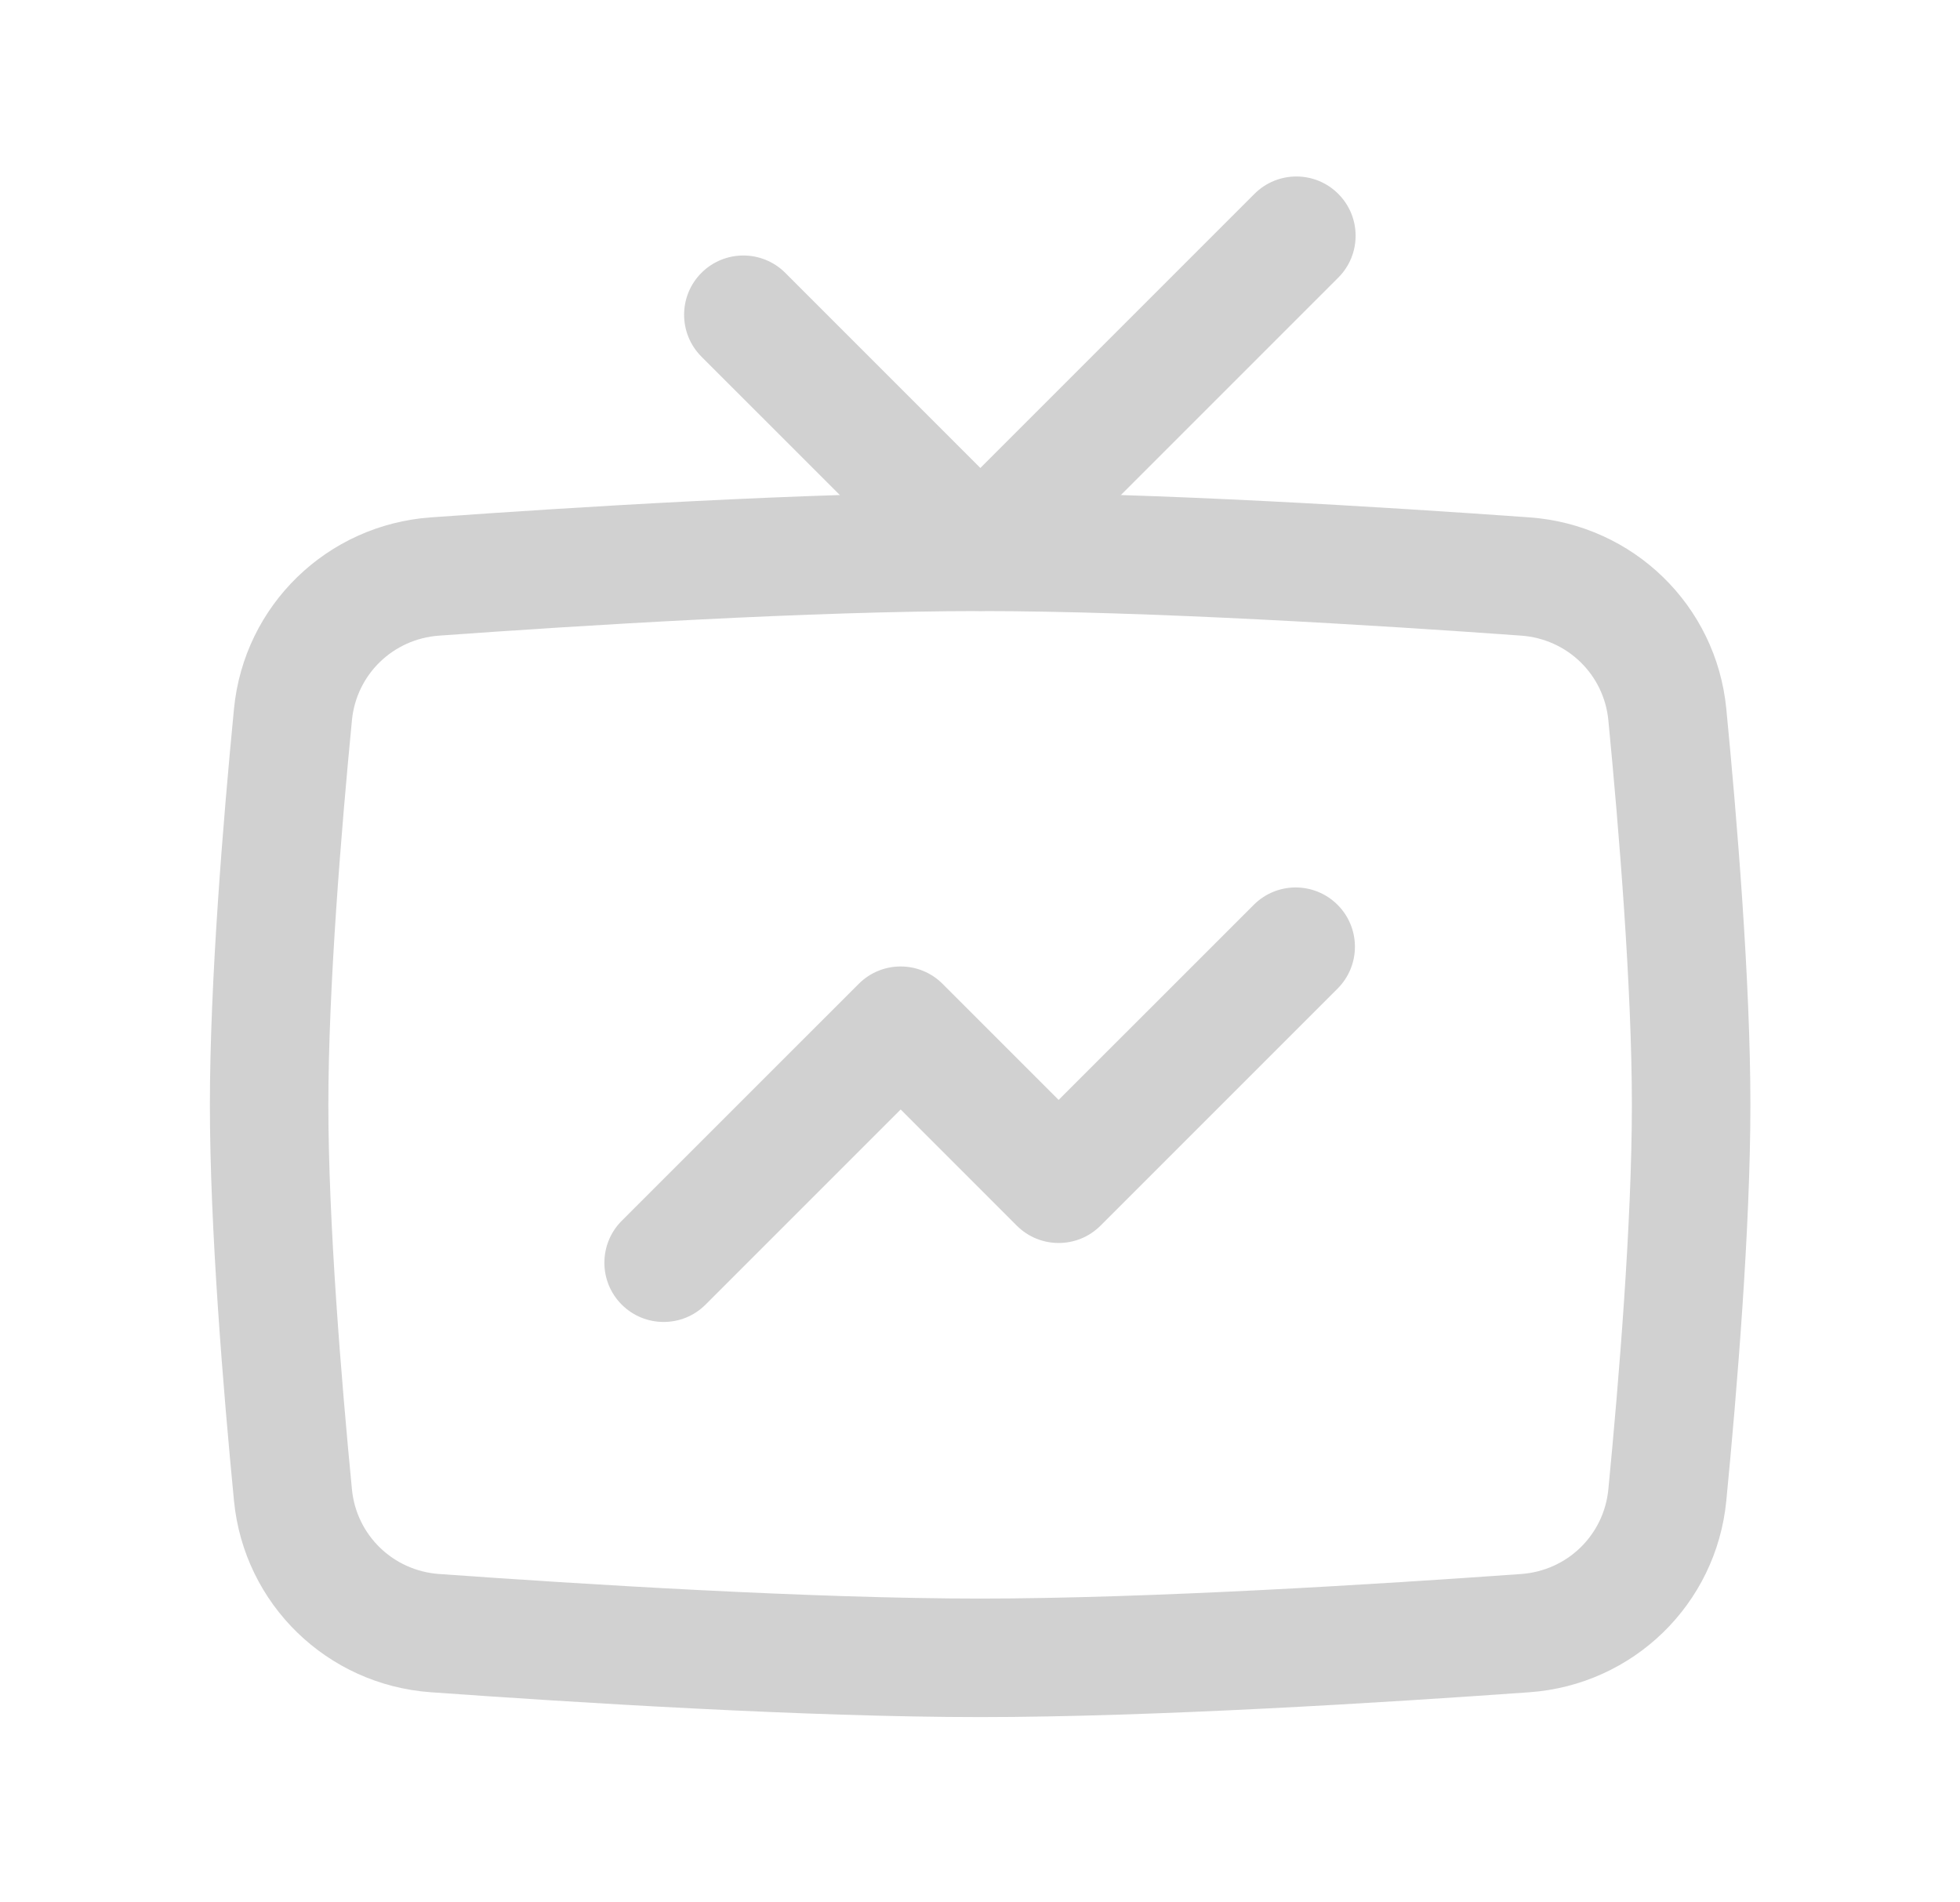 <svg width="34" height="33" viewBox="0 0 34 33" fill="none" xmlns="http://www.w3.org/2000/svg">
<path fill-rule="evenodd" clip-rule="evenodd" d="M23.215 3.363C23.616 3.764 23.616 4.415 23.215 4.816L17.733 10.298C17.332 10.699 16.681 10.699 16.28 10.298L12.168 6.187C11.767 5.785 11.767 5.134 12.168 4.733C12.57 4.332 13.22 4.332 13.622 4.733L17.006 8.118L21.761 3.363C22.163 2.961 22.814 2.961 23.215 3.363Z" fill="#D1D1D1"/>
<path fill-rule="evenodd" clip-rule="evenodd" d="M23.203 15.696C23.604 16.097 23.604 16.748 23.203 17.149L19.091 21.261C18.69 21.662 18.039 21.662 17.638 21.261L15.624 19.246L12.239 22.631C11.838 23.032 11.187 23.032 10.785 22.631C10.384 22.23 10.384 21.579 10.785 21.177L14.897 17.066C15.298 16.665 15.949 16.665 16.35 17.066L18.364 19.08L21.749 15.696C22.15 15.294 22.801 15.294 23.203 15.696Z" fill="#D1D1D1"/>
<path fill-rule="evenodd" clip-rule="evenodd" d="M17.002 10.6C14.083 10.6 10.089 10.848 7.619 11.026C6.816 11.083 6.182 11.701 6.105 12.494C5.92 14.404 5.696 17.133 5.696 19.165C5.696 21.197 5.92 23.926 6.105 25.835C6.182 26.628 6.816 27.247 7.619 27.304C10.089 27.481 14.083 27.73 17.002 27.73C19.922 27.73 23.916 27.481 26.386 27.304C27.189 27.247 27.823 26.628 27.9 25.835C28.085 23.926 28.308 21.197 28.308 19.165C28.308 17.133 28.085 14.404 27.9 12.494C27.823 11.701 27.189 11.083 26.386 11.026C23.916 10.848 19.922 10.6 17.002 10.6ZM7.472 8.975C9.942 8.798 14.002 8.544 17.002 8.544C20.003 8.544 24.062 8.798 26.533 8.975C28.328 9.104 29.771 10.497 29.946 12.295C30.132 14.21 30.364 17.025 30.364 19.165C30.364 21.305 30.132 24.119 29.946 26.034C29.771 27.832 28.328 29.226 26.533 29.355C24.062 29.532 20.003 29.786 17.002 29.786C14.002 29.786 9.942 29.532 7.472 29.355C5.677 29.226 4.234 27.832 4.059 26.034C3.873 24.119 3.641 21.305 3.641 19.165C3.641 17.025 3.873 14.21 4.059 12.295C4.234 10.497 5.677 9.104 7.472 8.975Z" fill="#D1D1D1"/>
</svg>
